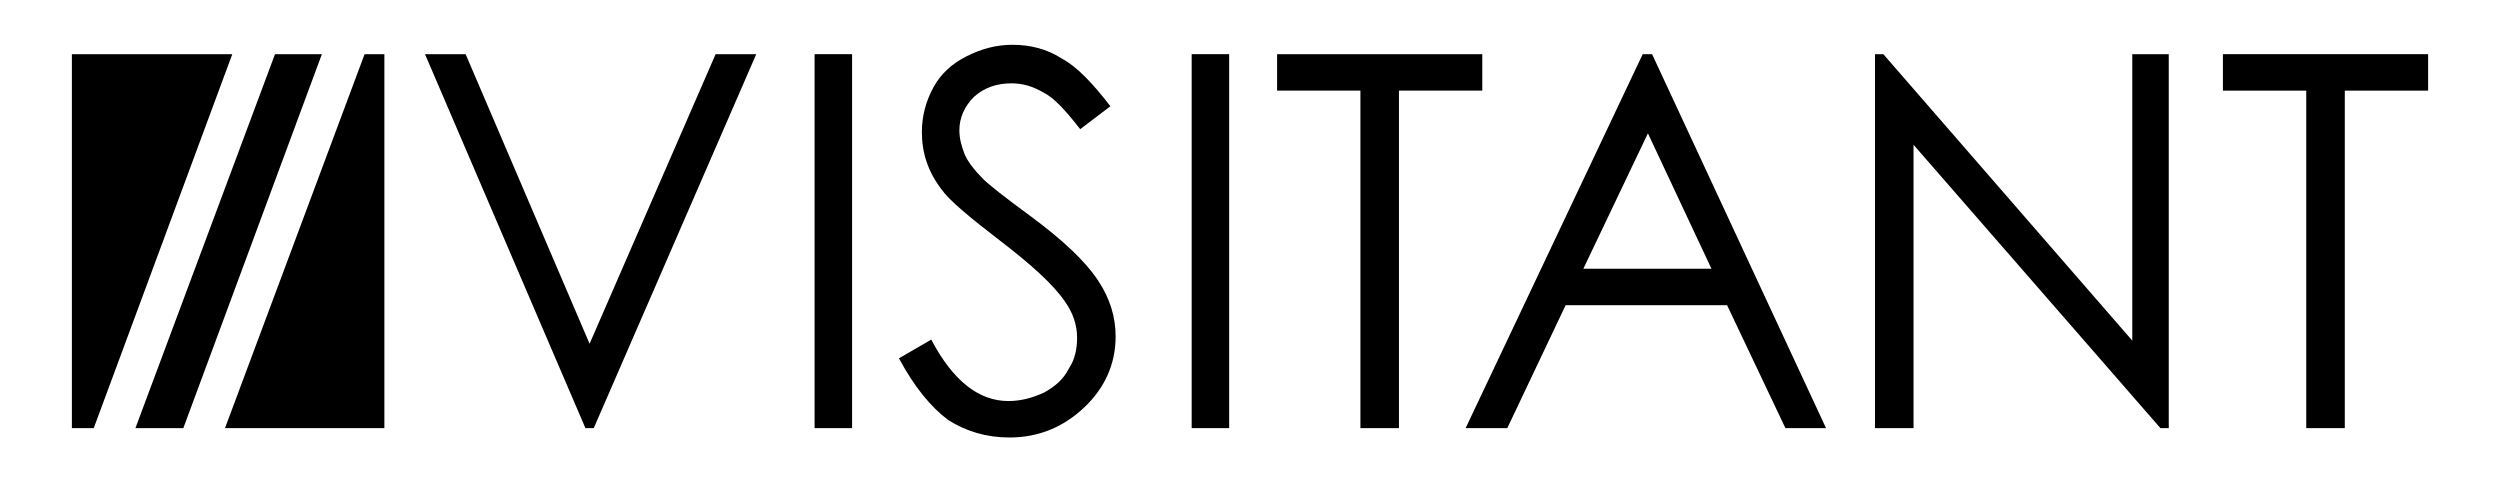 <?xml version="1.0" encoding="utf-8"?>
<!-- Generator: Adobe Illustrator 22.0.0, SVG Export Plug-In . SVG Version: 6.00 Build 0)  -->
<svg version="1.1" id="Layer_1" xmlns="http://www.w3.org/2000/svg" xmlns:xlink="http://www.w3.org/1999/xlink" x="0px" y="0px"
	 viewBox="0 0 240 48" style="enable-background:new 0 0 240 48;" xml:space="preserve">
<g>
	<path d="M40.8,5.2h3.9L56.6,33L68.7,5.2h3.9L57,41.1h-0.8L40.8,5.2z"/>
	<path d="M78.2,5.2h3.6v35.9h-3.6V5.2z"/>
	<path d="M86.3,34.4l3.1-1.8c2.1,4,4.6,5.9,7.4,5.9c1.2,0,2.3-0.3,3.4-0.8c1.1-0.6,1.9-1.3,2.4-2.3c0.6-0.9,0.8-1.9,0.8-3
		c0-1.2-0.4-2.4-1.2-3.5c-1.1-1.6-3.2-3.5-6.2-5.8c-3-2.3-4.9-3.9-5.6-4.9c-1.3-1.7-1.9-3.5-1.9-5.5c0-1.6,0.4-3,1.1-4.3
		c0.7-1.3,1.8-2.3,3.2-3c1.4-0.7,2.8-1.1,4.4-1.1c1.7,0,3.3,0.4,4.7,1.3c1.5,0.8,3,2.4,4.7,4.6l-2.9,2.2c-1.4-1.8-2.5-3-3.5-3.5
		c-1-0.6-2-0.9-3.1-0.9c-1.4,0-2.6,0.4-3.6,1.3c-0.9,0.9-1.4,2-1.4,3.2c0,0.8,0.2,1.5,0.5,2.3c0.3,0.7,0.9,1.5,1.8,2.4
		c0.5,0.5,2,1.7,4.6,3.6c3.1,2.3,5.2,4.3,6.4,6.1c1.2,1.8,1.7,3.6,1.7,5.4c0,2.6-1,4.9-3,6.8c-2,1.9-4.4,2.9-7.2,2.9
		c-2.2,0-4.2-0.6-5.9-1.7C89.4,39.1,87.8,37.2,86.3,34.4z"/>
	<path d="M114.4,5.2h3.6v35.9h-3.6V5.2z"/>
	<path d="M122.6,8.7V5.2h19.7v3.5h-8v32.4h-3.7V8.7H122.6z"/>
	<path d="M158.6,5.2l16.7,35.9h-3.9l-5.6-11.8h-15.5l-5.6,11.8h-4l17-35.9H158.6z M158.2,12.8l-6.2,13h12.3L158.2,12.8z"/>
	<path d="M180,41.1V5.2h0.8l23.9,27.5V5.2h3.5v35.9h-0.8l-23.7-27.2v27.2H180z"/>
	<path d="M213.4,8.7V5.2h19.7v3.5h-8v32.4h-3.7V8.7H213.4z"/>
</g>
<path d="M179.9,47.7"/>
<g>
	<g>
		<polygon points="13,41.1 17.6,41.1 30.9,5.2 26.4,5.2 		"/>
	</g>
	<g>
		<polygon points="22.3,5.2 6.9,5.2 6.9,41.1 9,41.1 		"/>
	</g>
	<g>
		<polygon points="35,5.2 21.6,41.1 36.9,41.1 36.9,5.2 		"/>
	</g>
</g>
</svg>

